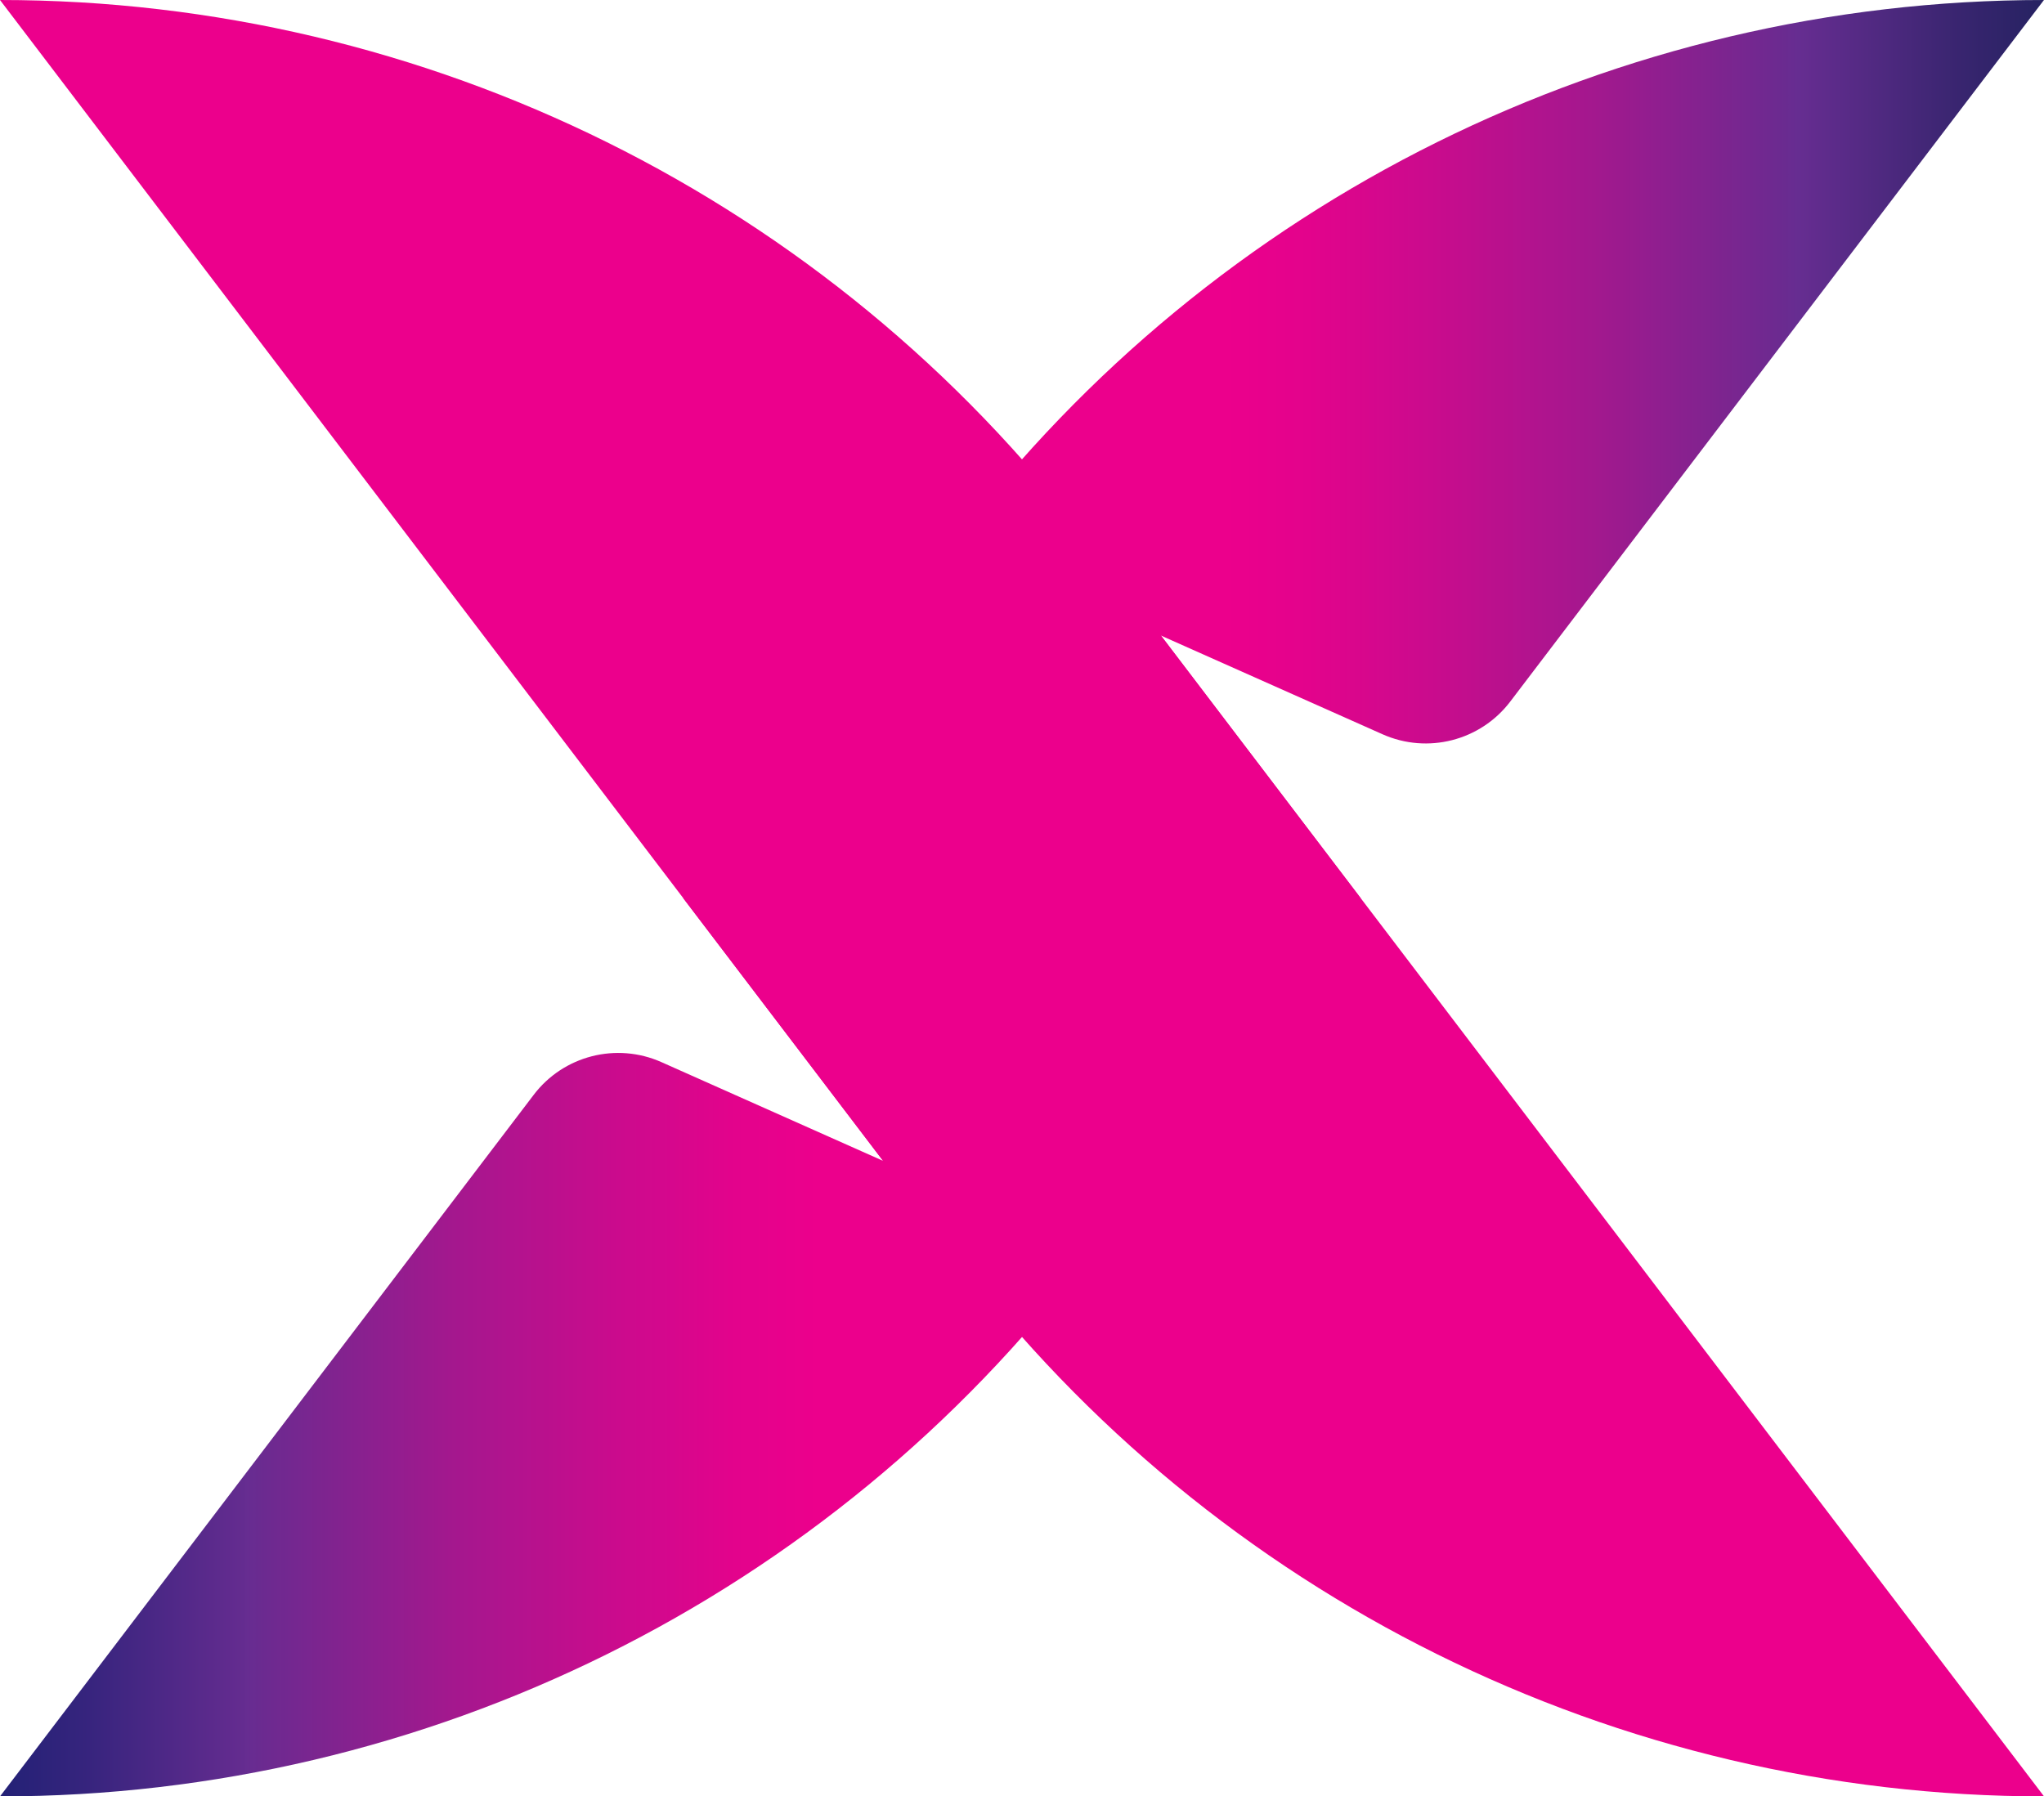 <?xml version="1.0" encoding="UTF-8"?>
<svg id="Layer_2" data-name="Layer 2" xmlns="http://www.w3.org/2000/svg" xmlns:xlink="http://www.w3.org/1999/xlink" viewBox="0 0 467 410.49">
  <defs>
    <style>
      .cls-1 {
        fill: url(#linear-gradient);
      }

      .cls-2 {
        fill: #ec008c;
      }
    </style>
    <linearGradient id="linear-gradient" x1="0" y1="201.52" x2="466.99" y2="201.52" gradientTransform="translate(0 406.76) scale(1 -1)" gradientUnits="userSpaceOnUse">
      <stop offset="0" stop-color="#232176"/>
      <stop offset=".04" stop-color="#35247d"/>
      <stop offset=".12" stop-color="#652c90"/>
      <stop offset=".12" stop-color="#662d91"/>
      <stop offset=".13" stop-color="#6c2a90"/>
      <stop offset=".22" stop-color="#a3188e"/>
      <stop offset=".3" stop-color="#ca0b8d"/>
      <stop offset=".36" stop-color="#e3038c"/>
      <stop offset=".4" stop-color="#ec008c"/>
      <stop offset=".6" stop-color="#ec008c"/>
      <stop offset=".64" stop-color="#e3038c"/>
      <stop offset=".7" stop-color="#ca0b8d"/>
      <stop offset=".78" stop-color="#a3188e"/>
      <stop offset=".87" stop-color="#6c2a90"/>
      <stop offset=".88" stop-color="#662d91"/>
      <stop offset=".96" stop-color="#38256f"/>
      <stop offset="1" stop-color="#262262"/>
    </linearGradient>
  </defs>
  <g id="Layer_1-2" data-name="Layer 1">
    <g id="Layer_1-2" data-name="Layer 1-2">
      <g>
        <path class="cls-1" d="M0,410.49h0c97.52,0,189.44-45.58,248.48-123.19l62.41-82.05-45.65-60.02,50.62,22.55c10.3,4.59,22.4,1.49,29.21-7.49L466.99,0c-97.52,0-189.44,45.58-248.48,123.19l-62.41,82.05,45.65,60.02-50.62-22.55c-10.3-4.59-22.4-1.49-29.21,7.49L0,410.49Z"/>
        <path class="cls-2" d="M218.53,287.3l-62.41-82.05L0,0h0c97.52,0,189.44,45.58,248.48,123.19l218.53,287.3h0c-97.52,0-189.44-45.58-248.48-123.19h0Z"/>
      </g>
    </g>
  </g>
</svg>